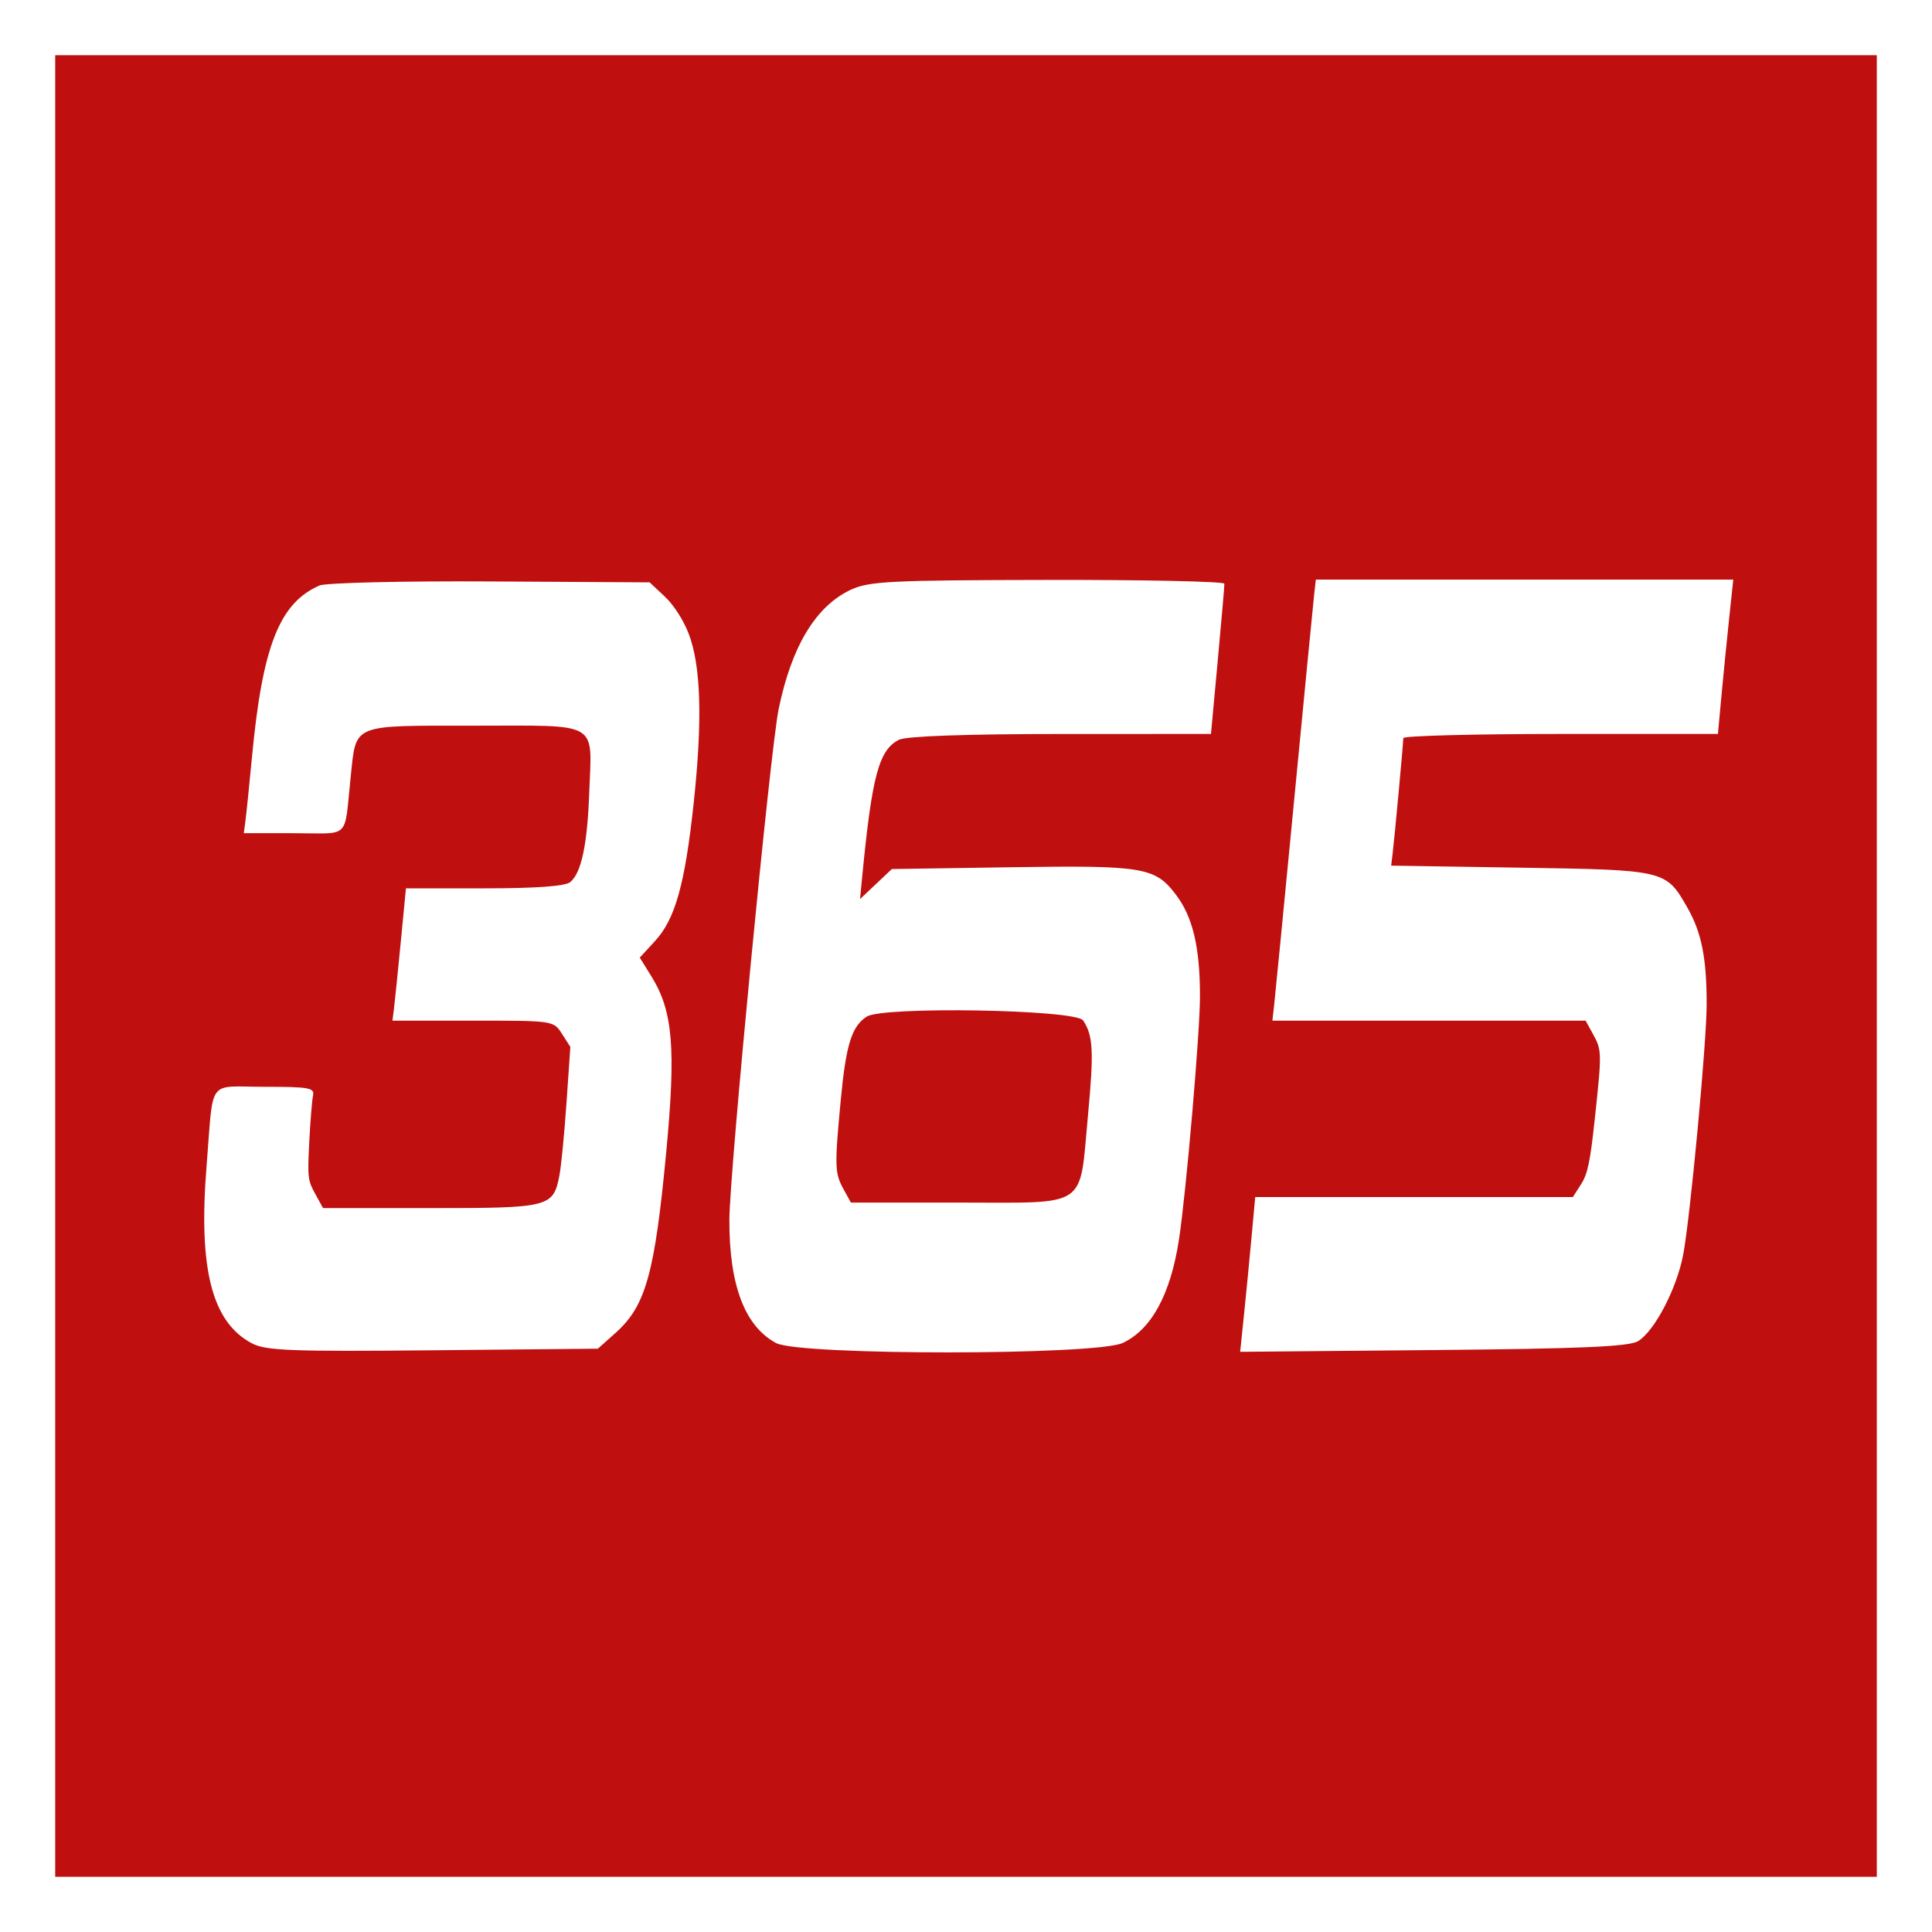 <?xml version="1.0" encoding="UTF-8"?> <svg xmlns="http://www.w3.org/2000/svg" width="350" height="350" viewBox="0 0 350 350" fill="none"><rect x="0" y="0" width="350" height="350" fill="#333333" stroke="none"/><rect x="5" y="5" width="340" height="340" fill="#BF0F0F" stroke="white" stroke-width="10"></rect><path fill-rule="evenodd" clip-rule="evenodd" d="M57.877 106.07C50.628 109.233 47.55 117.044 45.654 137.081C45.166 142.232 44.632 147.46 44.466 148.695L44.164 150.943H53.282C63.647 150.943 62.309 152.266 63.523 140.817C64.565 130.996 63.438 131.467 85.879 131.467C108.938 131.467 107.224 130.462 106.74 143.698C106.4 153.034 105.313 158.136 103.311 159.793C102.397 160.55 97.186 160.93 87.739 160.93H73.541L72.602 170.668C72.085 176.023 71.534 181.418 71.378 182.653L71.094 184.9H85.686C100.265 184.9 100.281 184.902 101.8 187.278L103.321 189.656L102.628 199.757C102.247 205.312 101.673 211.221 101.353 212.889C100.238 218.699 99.618 218.858 78.085 218.858H58.522L57.099 216.271C55.76 213.837 55.697 213.283 56.025 206.867C56.216 203.117 56.524 199.337 56.707 198.467C57.004 197.063 56.017 196.885 47.925 196.885C37.38 196.885 38.734 195.041 37.426 211.186C35.913 229.868 38.377 239.524 45.637 243.359C48.155 244.689 52.76 244.866 78.438 244.617L108.309 244.326L111.51 241.471C116.969 236.599 118.604 230.773 120.691 208.743C122.472 189.945 121.909 183.183 118.046 176.943L115.902 173.48L118.685 170.451C122.323 166.492 124.098 160.141 125.671 145.459C127.286 130.383 126.989 120.561 124.744 114.755C123.79 112.287 122.032 109.567 120.411 108.051L117.684 105.499L88.815 105.334C72.937 105.242 59.015 105.573 57.877 106.07ZM154.053 106.878C147.764 109.858 143.394 117.117 141.058 128.463C139.545 135.814 132.149 212.5 132.132 221.011C132.109 232.841 134.916 240.243 140.586 243.302C144.799 245.576 198.568 245.561 203.409 243.284C208.609 240.839 212.071 234.455 213.586 224.527C214.902 215.897 217.4 186.916 217.389 180.406C217.374 171.521 216.077 166.089 213.006 162.046C209.252 157.103 207.112 156.747 183.303 157.107L161.57 157.434L158.687 160.154L155.804 162.874L156.163 159.155C157.96 140.527 159.204 135.859 162.866 134.011C164.153 133.362 175.055 132.974 192.147 132.971L219.378 132.965L220.601 119.732C221.274 112.453 221.819 106.162 221.811 105.749C221.804 105.337 207.392 105.026 189.785 105.058C161.031 105.109 157.393 105.295 154.053 106.878ZM238.067 107.747C237.9 109.258 236.27 125.999 234.447 144.95C232.622 163.901 230.99 180.643 230.817 182.154L230.504 184.9H258.876H287.248L288.597 187.352C290.197 190.259 290.205 190.672 288.898 202.823C288.069 210.539 287.616 212.675 286.411 214.558L284.938 216.86H256.166H227.393L226.73 224.101C226.366 228.084 225.753 234.391 225.367 238.119L224.666 244.895L259.642 244.577C286.481 244.332 295.114 243.956 296.75 242.961C299.73 241.148 303.743 233.475 304.917 227.347C306.193 220.689 309.181 188.82 309.177 181.904C309.174 173.519 308.254 168.923 305.679 164.415C301.793 157.612 301.745 157.6 275.517 157.188L252.02 156.818L252.288 154.629C252.641 151.743 254.219 134.675 254.222 133.714C254.223 133.303 267.047 132.965 282.721 132.965H311.219L311.841 126.223C312.183 122.516 312.809 116.223 313.231 112.241L314 105H276.186H238.373L238.067 107.747ZM196.216 184.859C198.044 187.619 198.187 190.45 197.09 202.139C195.493 219.151 197.42 217.859 173.654 217.859H154.149L152.801 215.407C151.219 212.533 151.18 211.293 152.301 199.382C153.253 189.275 154.279 185.954 156.999 184.176C159.92 182.267 194.903 182.877 196.216 184.859Z" fill="white"></path></svg> 